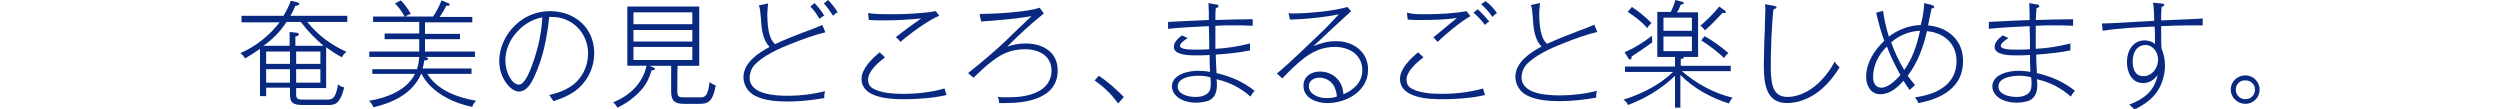 <?xml version="1.0" encoding="utf-8"?>
<!-- Generator: Adobe Illustrator 27.7.0, SVG Export Plug-In . SVG Version: 6.00 Build 0)  -->
<svg version="1.1" id="_レイヤー_2" xmlns="http://www.w3.org/2000/svg" xmlns:xlink="http://www.w3.org/1999/xlink" x="0px"
	 y="0px" viewBox="0 0 650 28.3" style="enable-background:new 0 0 650 28.3;" xml:space="preserve">
<style type="text/css">
	.st0{fill:#092981;}
</style>
<g id="_デザイン">
	<path class="st0" d="M84.8,22.9H77v1.3c0,1.4,0.1,1.7,2,1.7h5.8c0.8,0,1.6,0,2.1-0.8c0.5-0.7,0.9-2.3,1-3.2
		c0.5,0.5,0.9,0.7,1.6,0.8c-0.3,1.2-0.7,2.6-1.5,3.6c-0.6,0.8-1.5,1-2.5,1h-6.8c-2.8,0-3.3-0.8-3.3-2.9v-1.6h-6.2v2.2h-1.6V12.7
		c-1.3,0.9-2.5,1.7-3.9,2.5c-0.3-0.6-0.7-1-1.2-1.4c4-1.7,7.6-4.6,10.2-8h-9.9V4.1h10.9c0.8-1.3,1.4-2.5,1.9-3.9l1.7,0.4
		c0.3,0.1,0.5,0.1,0.5,0.4c0,0.4-0.7,0.5-1,0.5c-0.4,0.9-0.8,1.8-1.3,2.6h14.8v1.6H79.9c2.8,3.5,6.1,5.9,10.2,7.8
		c-0.6,0.4-0.9,0.8-1.2,1.4c-1.5-0.8-2.7-1.6-4.1-2.6C84.8,12.4,84.8,22.9,84.8,22.9z M78.2,5.7h-3.7c-1.7,2.6-3.5,4.4-6,6.2h6.8
		V8.3l1.7,0.2c0.2,0,0.7,0.1,0.7,0.4c0,0.4-0.5,0.5-0.9,0.6v2.4h7.3C81.8,9.9,80.2,8.3,78.2,5.7z M75.4,16.6v-3.2h-6.2v3.2H75.4z
		 M75.4,18h-6.2v3.5h6.2V18z M83.3,13.4H77v3.2h6.3C83.3,16.6,83.3,13.4,83.3,13.4z M77,18v3.5h6.3V18H77z"/>
	<path class="st0" d="M110.5,14.8c0.4,0.1,0.8,0.2,0.8,0.5c0,0.4-0.7,0.4-1,0.4c-0.1,0.8-0.2,1.3-0.4,2.1h12.7v1.4h-11.5
		c2.6,4.3,8,6.2,12.7,7c-0.5,0.5-0.9,1-1,1.6c-5-1-10.8-3.8-13.2-8.6h-0.1c-2.2,5.1-7.3,7.5-12.4,8.7c-0.3-0.7-0.6-1.1-1.1-1.7
		c4.4-0.7,9.8-2.7,11.9-7H96.8V18h11.6c0.4-1.1,0.5-2.1,0.6-3.2h-13v-1.4h13v-3.2h-9V8.7h9v-3h-12V4.3h8.2c-0.7-1.3-1.5-2.4-2.5-3.4
		l1.5-0.8c1.1,1.1,1.8,2.1,2.6,3.5c-0.5,0.2-1,0.4-1.4,0.7h7.2c0.9-1.3,1.6-2.7,2.2-4.2l1.7,0.7c0.3,0.1,0.4,0.2,0.4,0.4
		c0,0.3-0.3,0.3-0.5,0.3c-0.1,0-0.2,0-0.4,0c-0.5,1.1-1,1.9-1.7,2.9h8.5v1.4h-12.3v3h9.1v1.4h-9.1v3.2h13v1.4h-13.5
		C109.9,14.8,110.5,14.8,110.5,14.8z"/>
	<path class="st0" d="M142.8,24.7c2.1-0.5,3.9-1.1,5.7-2.3c2.8-1.9,4.4-5.1,4.4-8.5c0-5.3-4.1-9.5-9.4-9.5c-0.2,0-0.4,0-0.7,0
		c-0.6,5.6-1.6,10.7-4,15.8c-0.8,1.6-1.9,3.6-3.9,3.6c-2.2,0-5.1-3.6-5.1-7.9c0-3.5,1.6-6.9,4.1-9.3c2.5-2.4,5.6-3.7,9.1-3.7
		c6.4,0,11.5,4.3,11.5,10.9c0,3.3-1.3,6.4-3.6,8.7c-1.9,1.9-4.5,3-7,3.8C143.6,25.8,143.1,25.2,142.8,24.7z M133.3,9.7
		c-1.2,1.8-1.9,3.8-1.9,6c0,3.3,1.8,6.3,3.5,6.3c0.7,0,1.2-0.6,1.7-1.3c0.7-1,1.4-2.8,1.9-4.2c1.4-3.9,2.3-7.8,2.5-12
		C137.8,5.1,135.2,7,133.3,9.7z"/>
	<path class="st0" d="M176.1,23.6c0,1.7,0.4,1.7,2.1,1.7h4.1c1.1,0,1.8-0.6,2.2-4c0.5,0.5,1,0.7,1.6,0.9c-0.7,3.6-1.5,4.8-4.1,4.8
		h-4.1c-2.4,0-3.4-0.7-3.4-3.2v-6.7h-5.7l0.8,0.3c0.2,0.1,0.7,0.3,0.7,0.5c0,0.4-0.7,0.4-0.9,0.4c-0.8,2.8-2,4.7-4.2,6.6
		c-1.4,1.3-3,2.3-4.7,3.1c-0.3-0.6-0.6-1-1.1-1.4c4.3-1.7,7.7-4.9,8.7-9.5h-5V1.7h18.7v15.4h-5.6C176.1,17.1,176.1,23.6,176.1,23.6z
		 M180,3.2h-15.3v3.1H180V3.2z M164.7,7.8v3H180v-3H164.7z M164.7,12.2v3.4H180v-3.4H164.7z"/>
	<path class="st0" d="M208.4,8.6c2.7-1,3.8-1.4,5.4-2.1l0.8,1.9c-2.6,0.6-6.2,1.9-8.7,2.9c-3.3,1.3-7.7,3.2-10,5.9c-0.6,0.8-1,2-1,3
		c0,4.5,7,4.7,10.1,4.7s6.4-0.4,9.5-1.2c-0.2,0.9-0.2,1.4-0.2,1.8c-2.8,0.5-6.4,0.9-9.3,0.9s-6.2-0.2-8.7-1.5c-1.8-0.9-3-2.8-3-4.8
		c0-3.8,3.8-6.3,6.8-7.9c-1.8-1.8-2.1-4.6-2.3-7.8c-0.1-1.2-0.2-2.3-0.5-3l2.4-0.5c-0.1,1-0.2,2.3-0.2,2.7c0,2.3,0.2,4.3,0.7,5.7
		c0.2,0.8,0.7,1.6,1.3,2.2C203.5,10.5,206.3,9.4,208.4,8.6L208.4,8.6z M214.3,4.1c-0.5,0.2-0.8,0.4-1.2,0.8
		c-0.7-1.1-1.4-2.2-2.4-3.2l1.1-0.9C212.7,1.8,213.8,3.1,214.3,4.1z M217.8,3.2c-0.5,0.2-0.8,0.5-1.2,0.9c-0.7-1.1-1.5-2.2-2.4-3.2
		l1.1-0.9C216.2,0.9,217.2,2.2,217.8,3.2z"/>
	<path class="st0" d="M230.1,14.9c-1.7,1.3-4.4,3.6-4.4,5.8c0,0.9,0.3,1.7,1.1,2.2c2.1,1.3,5.5,1.5,7.9,1.5c3.7,0,7.4-0.4,10.9-1.4
		c0.1,0.5,0.3,1,0.5,1.7c-3.2,0.8-7.7,1.1-11.1,1.1c-3.6,0-11-0.3-11-5.3c0-2.7,2.8-5.3,4.7-6.9L230.1,14.9L230.1,14.9z M231.9,3.7
		c3.6,0,7.9-0.2,11.4-0.8l0.9,1.2c-2.8,1.1-7.8,4.8-10.1,6.8c-0.3-0.5-0.7-0.9-1.2-1.2c2.5-2,3.5-2.7,6.6-4.9
		c-3.2,0.3-6.4,0.5-9.6,0.5c-1.3,0-2.7,0-4-0.1l-0.2-1.8C227.4,3.7,230.1,3.7,231.9,3.7L231.9,3.7z"/>
	<path class="st0" d="M255.6,3.6c3.4,0,11.7-0.5,14.7-1.6l1.1,1.5c-3.4,2.7-6.5,5.6-9.5,8.6c1.6-0.5,3.1-0.8,4.8-0.8
		c4.4,0,8.3,2.2,8.3,7c0,7.3-8,8.5-13.6,8.5c-0.5,0-1,0-1.6,0c-0.1-0.7-0.1-1-0.4-1.6c0.7,0.1,1.6,0.1,2.4,0.1
		c2.7,0,5.4-0.2,7.9-1.4c2.2-1,3.7-3,3.7-5.5c0-4-3.4-5.6-6.9-5.6c-3.3,0-5.8,1-8.4,3c-1.8,1.3-3.4,2.9-5,4.4l-1.4-1.2
		c4.3-3.4,7.6-6.3,9.6-8.2c2.9-2.8,4.2-4.1,6.9-6.6c-4.1,0.7-8.9,1.1-13.1,1.4l-0.4-1.9C255,3.6,255.3,3.6,255.6,3.6L255.6,3.6z"/>
	<path class="st0" d="M285.7,19.7c2.4,1.6,4.5,3.5,6.5,5.5l-1.5,1.7c-1.8-2.5-3.6-4.2-6.1-6L285.7,19.7z"/>
	<path class="st0" d="M311,26.7c-1.3,0-2.5-0.2-3.8-0.8c-1.3-0.6-2.5-1.9-2.5-3.4c0-3.2,4.3-4.1,6.8-4.1c1,0,2.1,0.1,3.1,0.3
		c-0.1-1.4-0.1-3.5-0.1-4.4c-1.4,0.1-2.6,0.1-3.4,0.1c-1.8,0-5.9,0-5.9-2.2c0-1.3,1.2-2.3,2.1-3l1.5,0.7c-0.5,0.3-2,1.3-2,2
		c0,1,2.7,1,3.8,1c1.8,0,2.8,0,3.8-0.1c0-2,0-4-0.1-6c-3.5,0.2-7,0.3-10.6,0.7V5.7c3.2-0.2,6.4-0.3,10.6-0.5V3.4
		c0-0.8-0.1-1.8-0.1-2.6l2.2,0.4c0.2,0,0.4,0.1,0.4,0.4c0,0.3-0.3,0.4-0.7,0.5c-0.1,0.7-0.1,1.7-0.1,3.1c3.1-0.1,6.8-0.2,9.7-0.2
		v1.7c-1.7-0.1-3.4-0.1-5.1-0.1c-1.5,0-3.1,0-4.6,0.1c0,1.8,0,3.6,0,6c3.1-0.2,5.9-0.6,9-1.4v1.8c-2.7,0.6-6.1,0.9-8.9,1.1
		c0,1.3,0.1,3,0.2,4.8c3.8,0.9,6.8,2.2,9.9,4.6c-0.5,0.5-0.7,0.9-1.1,1.5c-2.6-2.3-5.4-3.7-8.8-4.5c0,0.3,0.1,0.9,0.1,1.3
		c0,1.9-0.4,3.5-2.2,4.3C313.2,26.5,312,26.7,311,26.7z M311.6,19.7c-1.8,0-5.4,0.4-5.4,2.8c0,2.1,2.9,2.7,4.6,2.7
		c1,0,1.9-0.1,2.7-0.6c1.1-0.6,1.3-1.6,1.3-2.7c0-0.5,0-1.1-0.1-1.8C313.6,19.8,312.7,19.7,311.6,19.7z"/>
	<path class="st0" d="M336.1,3.5c3.7,0,10.8-0.6,14.2-1.7l1,1.1c-3.1,2.8-6.5,6-9.8,9.1c1.9-0.8,3.8-1.3,5.9-1.3
		c4.4,0,8.3,2.7,8.3,7.4c0,5.6-5.6,8.7-10.6,8.7c-2.7,0-6.2-1.2-6.2-4.5c0-2.4,2-3.7,4.3-3.7s4.5,1.2,5.5,3.4
		c0.4,0.8,0.5,1.6,0.6,2.5c2.7-1.1,4.9-3.2,4.9-6.2c0-4.1-3.4-6.1-7.1-6.1c-3.1,0-5.4,1-7.9,2.8c-2.1,1.6-4,3.5-5.8,5.4l-1.4-1.3
		c2.9-2.3,8.5-7.8,12.3-11.4c1.2-1.2,3.1-3.2,3.8-4c-3.5,0.8-9.1,1.3-12.7,1.4l-0.4-1.8C335.2,3.5,335.7,3.5,336.1,3.5L336.1,3.5z
		 M346.9,22.5c-0.7-1.4-2.2-2.3-3.8-2.3c-1.4,0-2.8,0.7-2.8,2.2c0,2.2,2.7,3.1,4.5,3.1c0.9,0,2.1-0.1,2.8-0.4
		C347.5,24.2,347.3,23.3,346.9,22.5z"/>
	<path class="st0" d="M370.1,14.9c-1.7,1.3-4.4,3.6-4.4,5.8c0,0.9,0.3,1.7,1.1,2.2c2.1,1.3,5.5,1.5,7.9,1.5c3.7,0,7.4-0.4,10.9-1.4
		c0.1,0.4,0.3,1.1,0.5,1.7c-3.2,0.8-7.7,1.1-11.1,1.1c-3.6,0-11-0.3-11-5.3c0-2.7,2.8-5.3,4.7-6.9L370.1,14.9L370.1,14.9z
		 M370.6,3.7c3.3,0,7.6-0.2,10.7-0.8l1,1.3c-2.6,1.5-6.4,4.6-8.5,6.7c-0.4-0.4-0.7-0.8-1.1-1.2c0.6-0.5,1.5-1.2,2.9-2.4
		c0.9-0.8,2.5-2,3.2-2.6c-3.1,0.4-6.1,0.5-9.2,0.5c-1.2,0-2.4,0-3.6-0.1l-0.2-1.8C367.3,3.7,369,3.7,370.6,3.7L370.6,3.7z
		 M387.2,5.6c-0.5,0.3-0.8,0.5-1.1,0.9c-0.8-1.1-1.9-2.3-3-3.2l1.1-0.9C385.2,3.3,386.4,4.6,387.2,5.6z M389.2,3.4
		c-0.5,0.3-0.8,0.6-1.2,1c-0.8-1.3-1.7-2.2-2.9-3.3l1.1-0.8C387.3,1,388.5,2.3,389.2,3.4L389.2,3.4z"/>
	<path class="st0" d="M410,8.2c1.4-0.5,3-1.1,4.5-1.8l0.8,1.9c-2.6,0.6-6.2,1.9-8.7,2.9c-3.3,1.3-7.7,3.2-10,5.9c-0.6,0.8-1,2-1,3
		c0,4.5,7,4.7,10.1,4.7s6.5-0.4,9.5-1.2c-0.2,0.9-0.2,1.4-0.2,1.8c-2.8,0.5-6.5,0.9-9.3,0.9s-6.2-0.2-8.7-1.5c-1.8-0.9-3-2.8-3-4.8
		c0-3.8,3.8-6.3,6.8-7.9c-1.8-1.8-2.1-4.6-2.3-7.8c-0.1-0.9-0.1-2.2-0.5-3l2.4-0.5c-0.1,1-0.2,2.2-0.2,2.7c0,2.3,0.2,4.3,0.7,5.7
		c0.2,0.8,0.7,1.6,1.3,2.2C404.6,10.3,407.4,9.2,410,8.2L410,8.2z"/>
	<path class="st0" d="M437.8,14.9c0,0.3-0.3,0.4-0.8,0.4v1.8H450v1.4h-12.7c3.7,3.2,8.4,5.8,13.2,6.9c-0.5,0.5-0.7,0.9-1,1.5
		c-4.7-1.5-9.1-3.9-12.6-7.4V28h-1.4v-8.3c-3.5,3.4-7.7,5.9-12.2,7.6c-0.3-0.6-0.6-1-1.2-1.4c4.6-1.4,9.4-3.8,12.9-7.2h-12.5v-1.4
		h13v-2.5h-4.6V3.1h3.5c0.5-1,0.9-2,1.2-3.1l1.5,0.4c0.5,0.1,0.7,0.2,0.7,0.4c0,0.3-0.6,0.4-0.8,0.4c-0.3,0.8-0.5,1.3-1,2h5.5v11.6
		h-3.8C437.8,14.8,437.8,14.8,437.8,14.9z M429.5,9.3c0,0.4,0.1,1.3,0.1,1.7c-1.8,1.3-3.5,2.5-5.4,3.7c0,0.1,0,0.2,0,0.3
		c0,0.2-0.1,0.5-0.4,0.5c-0.1,0-0.2-0.1-0.4-0.3l-1-1.6C425.1,12.4,427.3,11,429.5,9.3L429.5,9.3z M429.4,6
		c-0.4,0.3-0.9,0.9-1.1,1.3c-1.5-1.7-3.2-3-5.1-4.2l1.1-1.3C426.1,3,427.8,4.4,429.4,6z M439.9,8V4.6h-7.4V8H439.9z M432.5,9.5v3.8
		h7.4V9.5H432.5z M448.4,2.7c0.1,0.1,0.3,0.3,0.3,0.4c0,0.2-0.1,0.3-0.3,0.3s-0.4,0-0.5-0.1c-1.5,1.6-2.9,3.1-4.6,4.6
		c-0.3-0.4-0.7-0.9-1.2-1.2c1.8-1.6,3.4-3.1,4.9-5C447,1.7,448.4,2.7,448.4,2.7z M448.3,15.1c-1.7-1.6-4-3.4-6-4.6l0.9-1.1
		c2.3,1.3,4.2,2.7,6.2,4.4C449,14.1,448.5,14.6,448.3,15.1z"/>
	<path class="st0" d="M461.2,1.5c0.4,0.1,0.7,0.2,0.7,0.4c0,0.3-0.4,0.4-0.8,0.5c-0.5,4.4-0.7,10.7-0.7,15.1c0,1.6,0.1,3.9,0.7,5.4
		c0.7,1.6,1.9,2.3,3.6,2.3c3.4,0,6.7-2,8.9-4.4c1.3-1.4,2.6-3.1,3.4-4.8c0.4,0.7,0.7,0.9,1.3,1.5c-1.3,2.1-2.7,3.9-4.6,5.6
		c-2.5,2.2-5.8,3.7-9.1,3.7c-5.8,0-6-5.8-6-10.1c0-1.3,0.1-3.3,0.1-5.4c0.1-1.9,0.2-4.9,0.2-6c0-1,0.1-2,0.1-2.6c0-0.6,0-1-0.1-1.6
		L461.2,1.5L461.2,1.5z"/>
	<path class="st0" d="M500.3,0.8l2,0.5c0.2,0.1,0.6,0.2,0.6,0.5c0,0.3-0.5,0.4-0.7,0.4c-0.3,1.5-0.6,3-0.9,4.4
		c5.2,0.5,9.1,3.8,9.1,9.3c0,6.9-5.7,9.8-11.6,10.9c-0.3-0.6-0.5-1-0.9-1.5c5.4-0.7,10.8-3.2,10.8-9.4c0-4.6-3.3-7.4-7.7-7.8
		c-0.9,4.1-2.4,8.2-5,11.6c0.6,0.8,1.2,1.6,1.9,2.4c-0.4,0.4-1.1,1-1.4,1.3c-0.5-0.7-1.1-1.6-1.6-2.4c-1.5,1.7-3.5,3.5-6,3.5
		s-3.7-2.2-3.7-4.5c0-3.7,2.1-6.9,4.7-9.4c-0.9-2.5-1.5-4.7-2.1-7.3l1.8-0.5c0.3,2.4,0.8,4.4,1.5,6.7c2.4-1.8,5.3-2.9,8.3-3
		C499.9,4.6,500.2,2.8,500.3,0.8L500.3,0.8z M490.6,12.1c-2.1,1.9-3.6,5-3.6,7.8c0,1.5,0.5,2.9,2.2,2.9s3.8-2,4.9-3.3
		C492.7,16.9,491.6,14.8,490.6,12.1z M491.7,11c0.9,2.5,2,4.9,3.4,7.2c2.2-3.1,3.3-6.5,4.1-10.2C496.4,8.1,493.8,9.2,491.7,11z"/>
	<path class="st0" d="M524.3,26.7c-1.3,0-2.5-0.2-3.8-0.8c-1.3-0.6-2.5-1.9-2.5-3.4c0-3.2,4.3-4.1,6.8-4.1c1,0,2.1,0.1,3.1,0.3
		c-0.1-1.4-0.1-3.5-0.1-4.4c-1.4,0.1-2.6,0.1-3.4,0.1c-1.8,0-5.8,0-5.8-2.2c0-1.3,1.2-2.3,2.1-3l1.5,0.7c-0.5,0.3-2,1.3-2,2
		c0,1,2.7,1,3.8,1c1.8,0,2.8,0,3.8-0.1c0-2,0-4-0.1-6c-3.5,0.2-7.1,0.3-10.6,0.7V5.7c3.2-0.2,6.4-0.3,10.6-0.5V3.4
		c0-0.8-0.1-1.8-0.1-2.6l2.2,0.4c0.2,0,0.4,0.1,0.4,0.4c0,0.3-0.3,0.4-0.7,0.5c-0.1,0.7-0.1,1.7-0.2,3.1c3.1-0.1,6.8-0.2,9.7-0.2
		v1.7c-1.7-0.1-3.4-0.1-5.1-0.1c-1.5,0-3.1,0-4.6,0.1c0,1.8,0,3.6,0,6c3.1-0.2,5.9-0.6,9-1.4v1.8c-2.7,0.6-6.2,0.9-8.9,1.1
		c0,1.3,0.1,3,0.2,4.8c3.8,0.9,6.8,2.2,9.9,4.6c-0.5,0.5-0.7,0.9-1.1,1.5c-2.6-2.3-5.4-3.7-8.8-4.5c0,0.3,0.1,0.9,0.1,1.3
		c0,1.9-0.4,3.5-2.2,4.3C526.6,26.5,525.4,26.7,524.3,26.7z M525,19.7c-1.8,0-5.4,0.4-5.4,2.8c0,2.1,2.9,2.7,4.6,2.7
		c1,0,1.9-0.1,2.7-0.6c1.1-0.6,1.3-1.6,1.3-2.7c0-0.5,0-1.1-0.1-1.8C527,19.8,526.1,19.7,525,19.7L525,19.7z"/>
	<path class="st0" d="M559.8,0.7l2.1,0.2c0.7,0.1,0.8,0.1,0.8,0.4c0,0.2-0.3,0.4-0.7,0.5c0,0.6-0.1,1.4-0.1,2.1v1.4
		c4.3-0.2,8.6-0.3,10.8-0.5c0,0.9,0,1.3,0,1.8c-1.2,0-2.5,0-3.7,0c-2.2,0-4.9,0.1-7.1,0.2c0,3.5,0,4.7,0.1,5.8
		c0.6,1.5,0.9,2.9,0.9,4.5c0,2.6-1,5.7-2.8,7.7c-1.4,1.6-3.3,2.8-5.2,3.7c-0.4-0.6-0.8-0.9-1.3-1.3c3.9-1.5,6.5-3.5,7.4-7.7
		c-1,1.3-2.2,2.1-3.8,2.1c-3,0-4.2-2.9-4.2-5.5c0-2.8,1.5-5.6,4.6-5.6c1,0,1.9,0.3,2.7,0.9c0-1,0-3.3-0.1-4.5
		c-4.5,0.2-9.1,0.4-13.5,1.1l-0.2-1.9c1.6,0,5.7-0.2,13.6-0.7C560.1,3.7,560,2.2,559.8,0.7L559.8,0.7z M554.5,16
		c0,1.9,0.6,3.8,2.8,3.8c2.3,0,3.8-2.2,3.8-4.3c0-1.9-1.3-3.8-3.3-3.8C555.3,11.8,554.5,14,554.5,16L554.5,16z"/>
	<path class="st0" d="M587.5,23.3c0,2.1-1.7,3.7-3.7,3.7c-2,0-3.8-1.6-3.8-3.7s1.7-3.7,3.8-3.7C585.8,19.6,587.5,21.2,587.5,23.3z
		 M581.3,23.3c0,1.4,1.1,2.5,2.5,2.5c1.4,0,2.5-1.1,2.5-2.5s-1.1-2.4-2.5-2.4C582.4,20.8,581.3,21.9,581.3,23.3z"/>
</g>
</svg>
